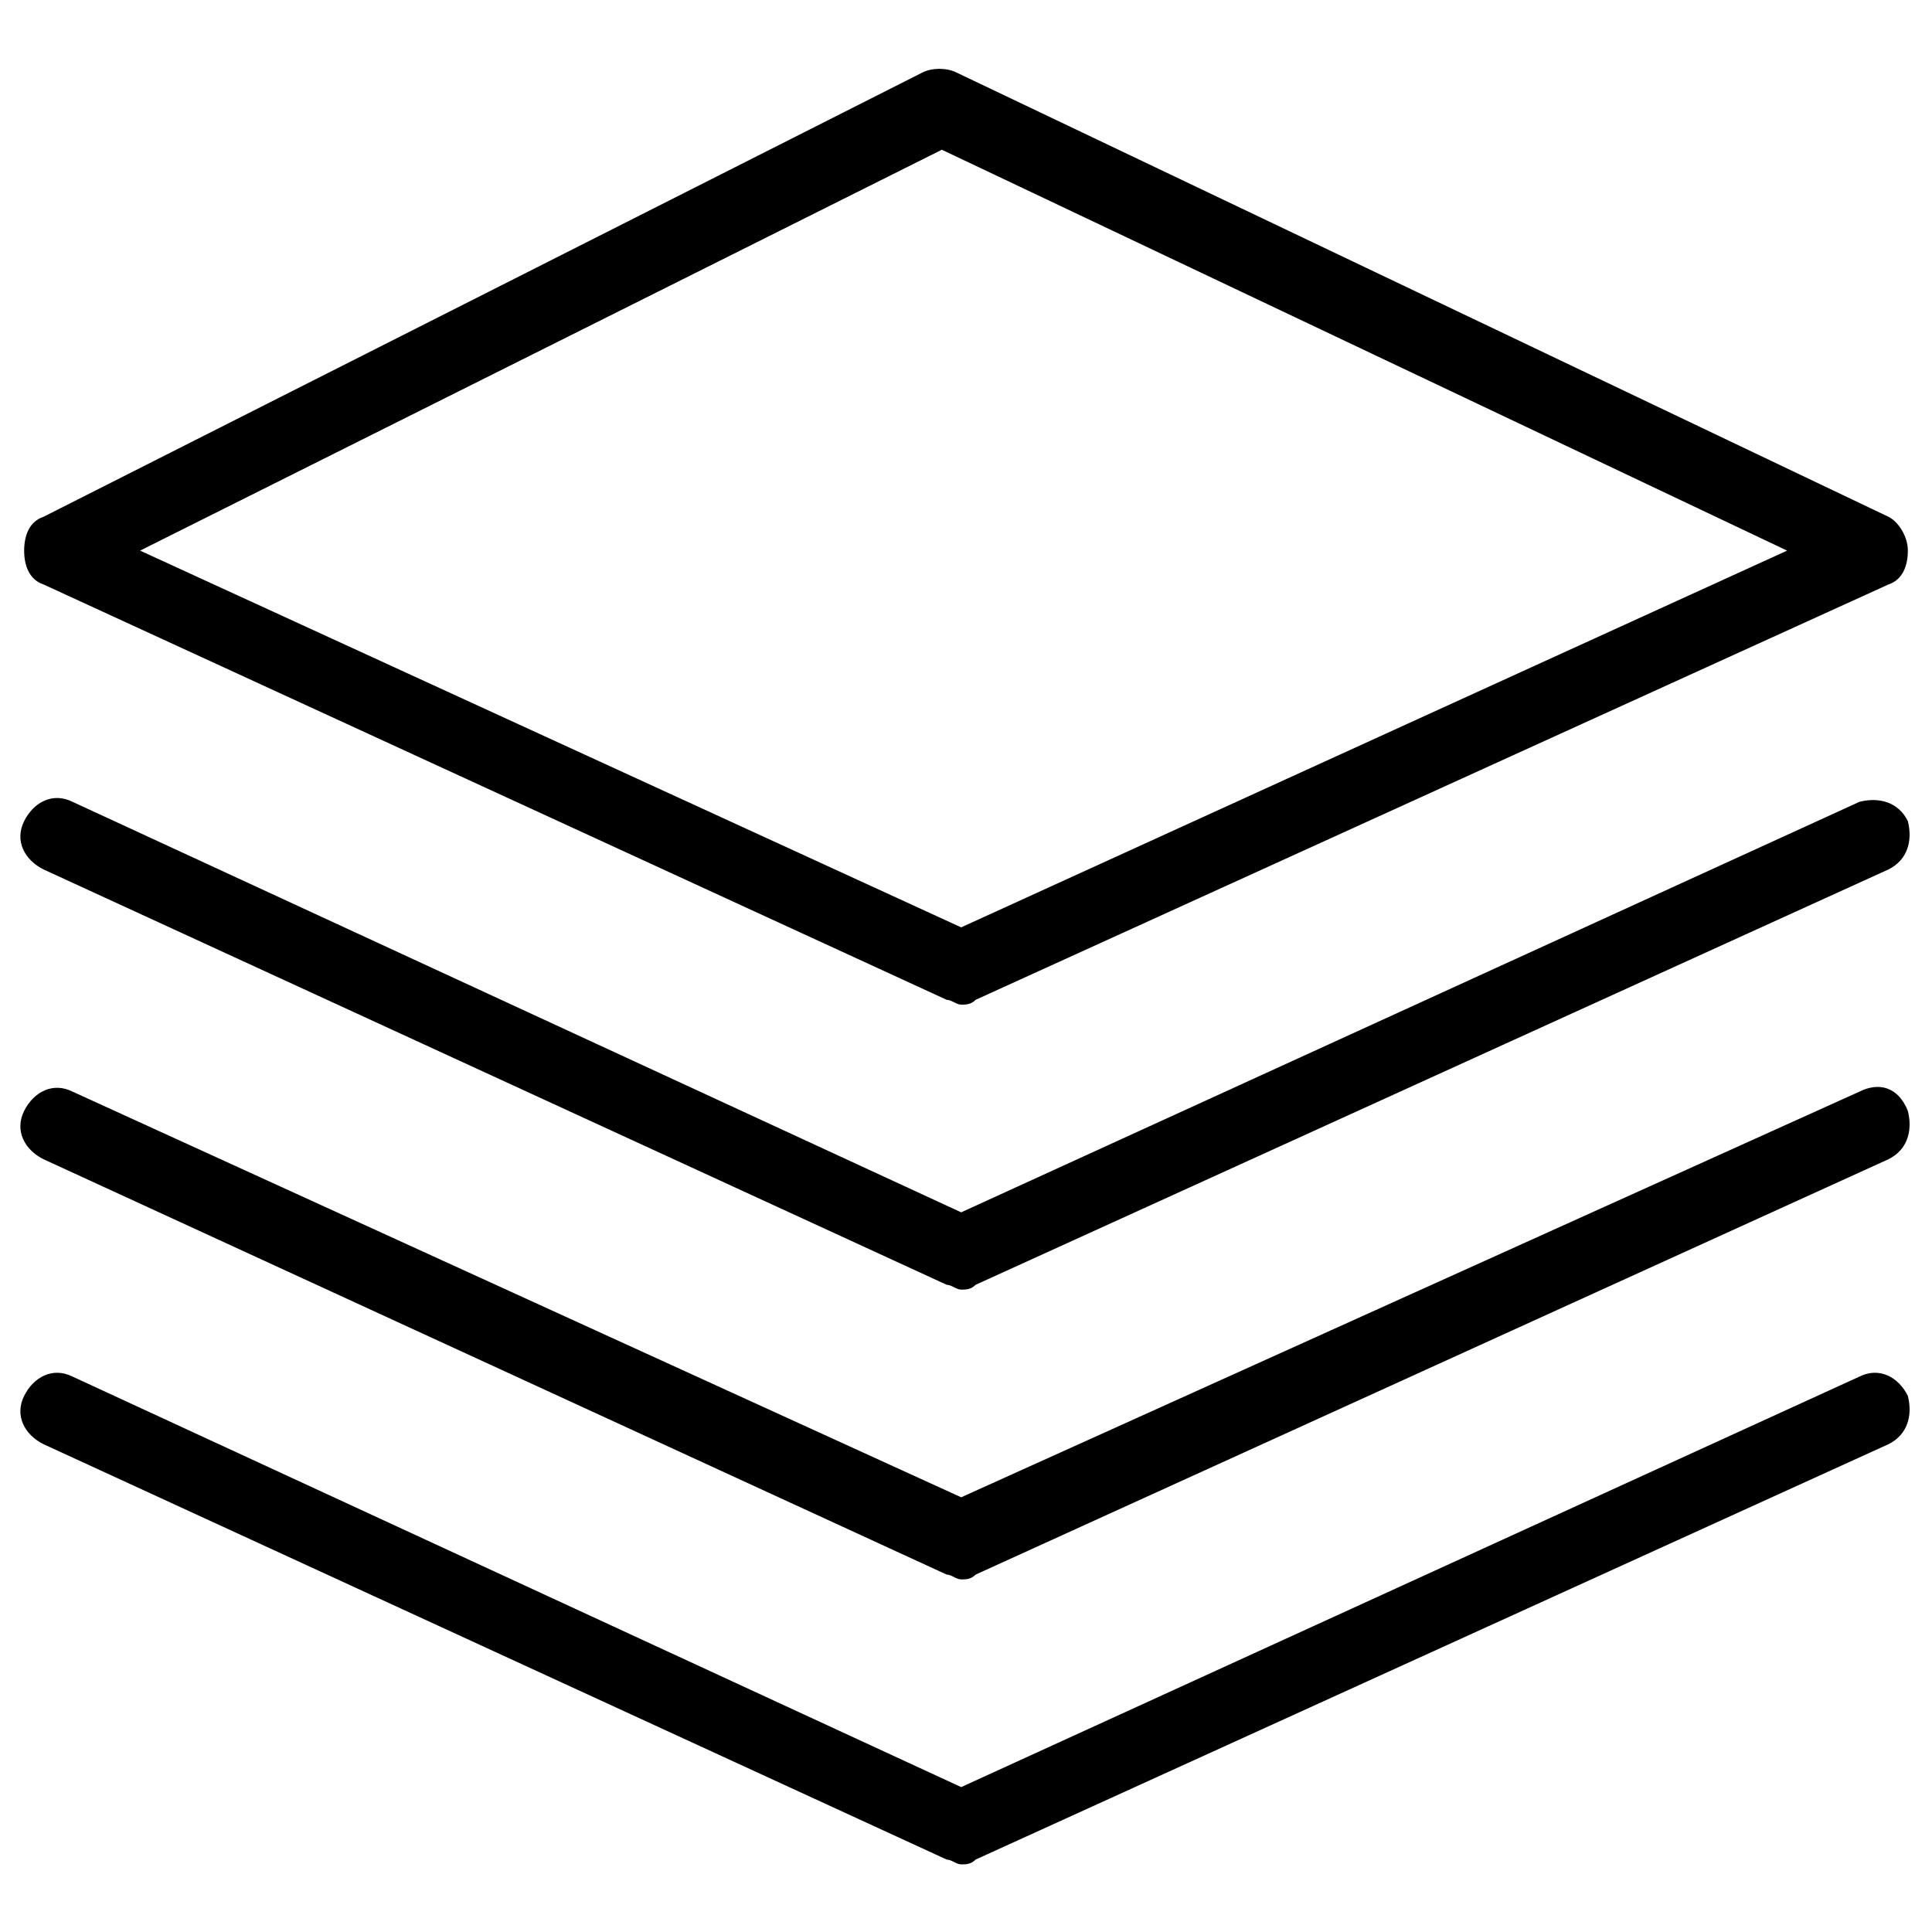 <!-- Generated by IcoMoon.io -->
<svg version="1.1" xmlns="http://www.w3.org/2000/svg" width="32" height="32" viewBox="0 0 32 32">
<title>KB-UI-Interface_Layer</title>
<path d="M30.8 13.28l-14.88 6.8-14.72-6.8c-0.32-0.16-0.64 0-0.8 0.32s0 0.64 0.32 0.8l14.96 6.88c0.080 0 0.16 0.080 0.24 0.080s0.16 0 0.24-0.080l15.12-6.88c0.32-0.16 0.4-0.48 0.32-0.8-0.16-0.32-0.48-0.4-0.8-0.32z"></path>
<path d="M30.8 18.080l-14.88 6.72-14.72-6.72c-0.32-0.16-0.64 0-0.8 0.32s0 0.64 0.32 0.8l14.96 6.88c0.080 0 0.16 0.080 0.24 0.080s0.16 0 0.24-0.080l15.12-6.88c0.32-0.16 0.4-0.48 0.32-0.8-0.16-0.4-0.48-0.48-0.8-0.32z"></path>
<path d="M30.8 22.8l-14.88 6.8-14.72-6.8c-0.32-0.16-0.64 0-0.8 0.32s0 0.64 0.32 0.8l14.96 6.88c0.080 0 0.16 0.080 0.24 0.080s0.16 0 0.24-0.080l15.12-6.88c0.32-0.16 0.4-0.48 0.32-0.8-0.16-0.32-0.48-0.48-0.8-0.32z"></path>
<path d="M0.72 9.68l14.96 6.88c0.080 0 0.16 0.080 0.24 0.080s0.16 0 0.24-0.080l15.12-6.88c0.24-0.080 0.32-0.32 0.32-0.56s-0.16-0.48-0.32-0.56l-15.44-7.36c-0.16-0.080-0.4-0.080-0.56 0l-14.56 7.36c-0.24 0.080-0.32 0.32-0.32 0.56s0.080 0.48 0.32 0.56zM15.6 2.48l14 6.64-13.68 6.24-13.6-6.24 13.28-6.64z"></path>
</svg>
